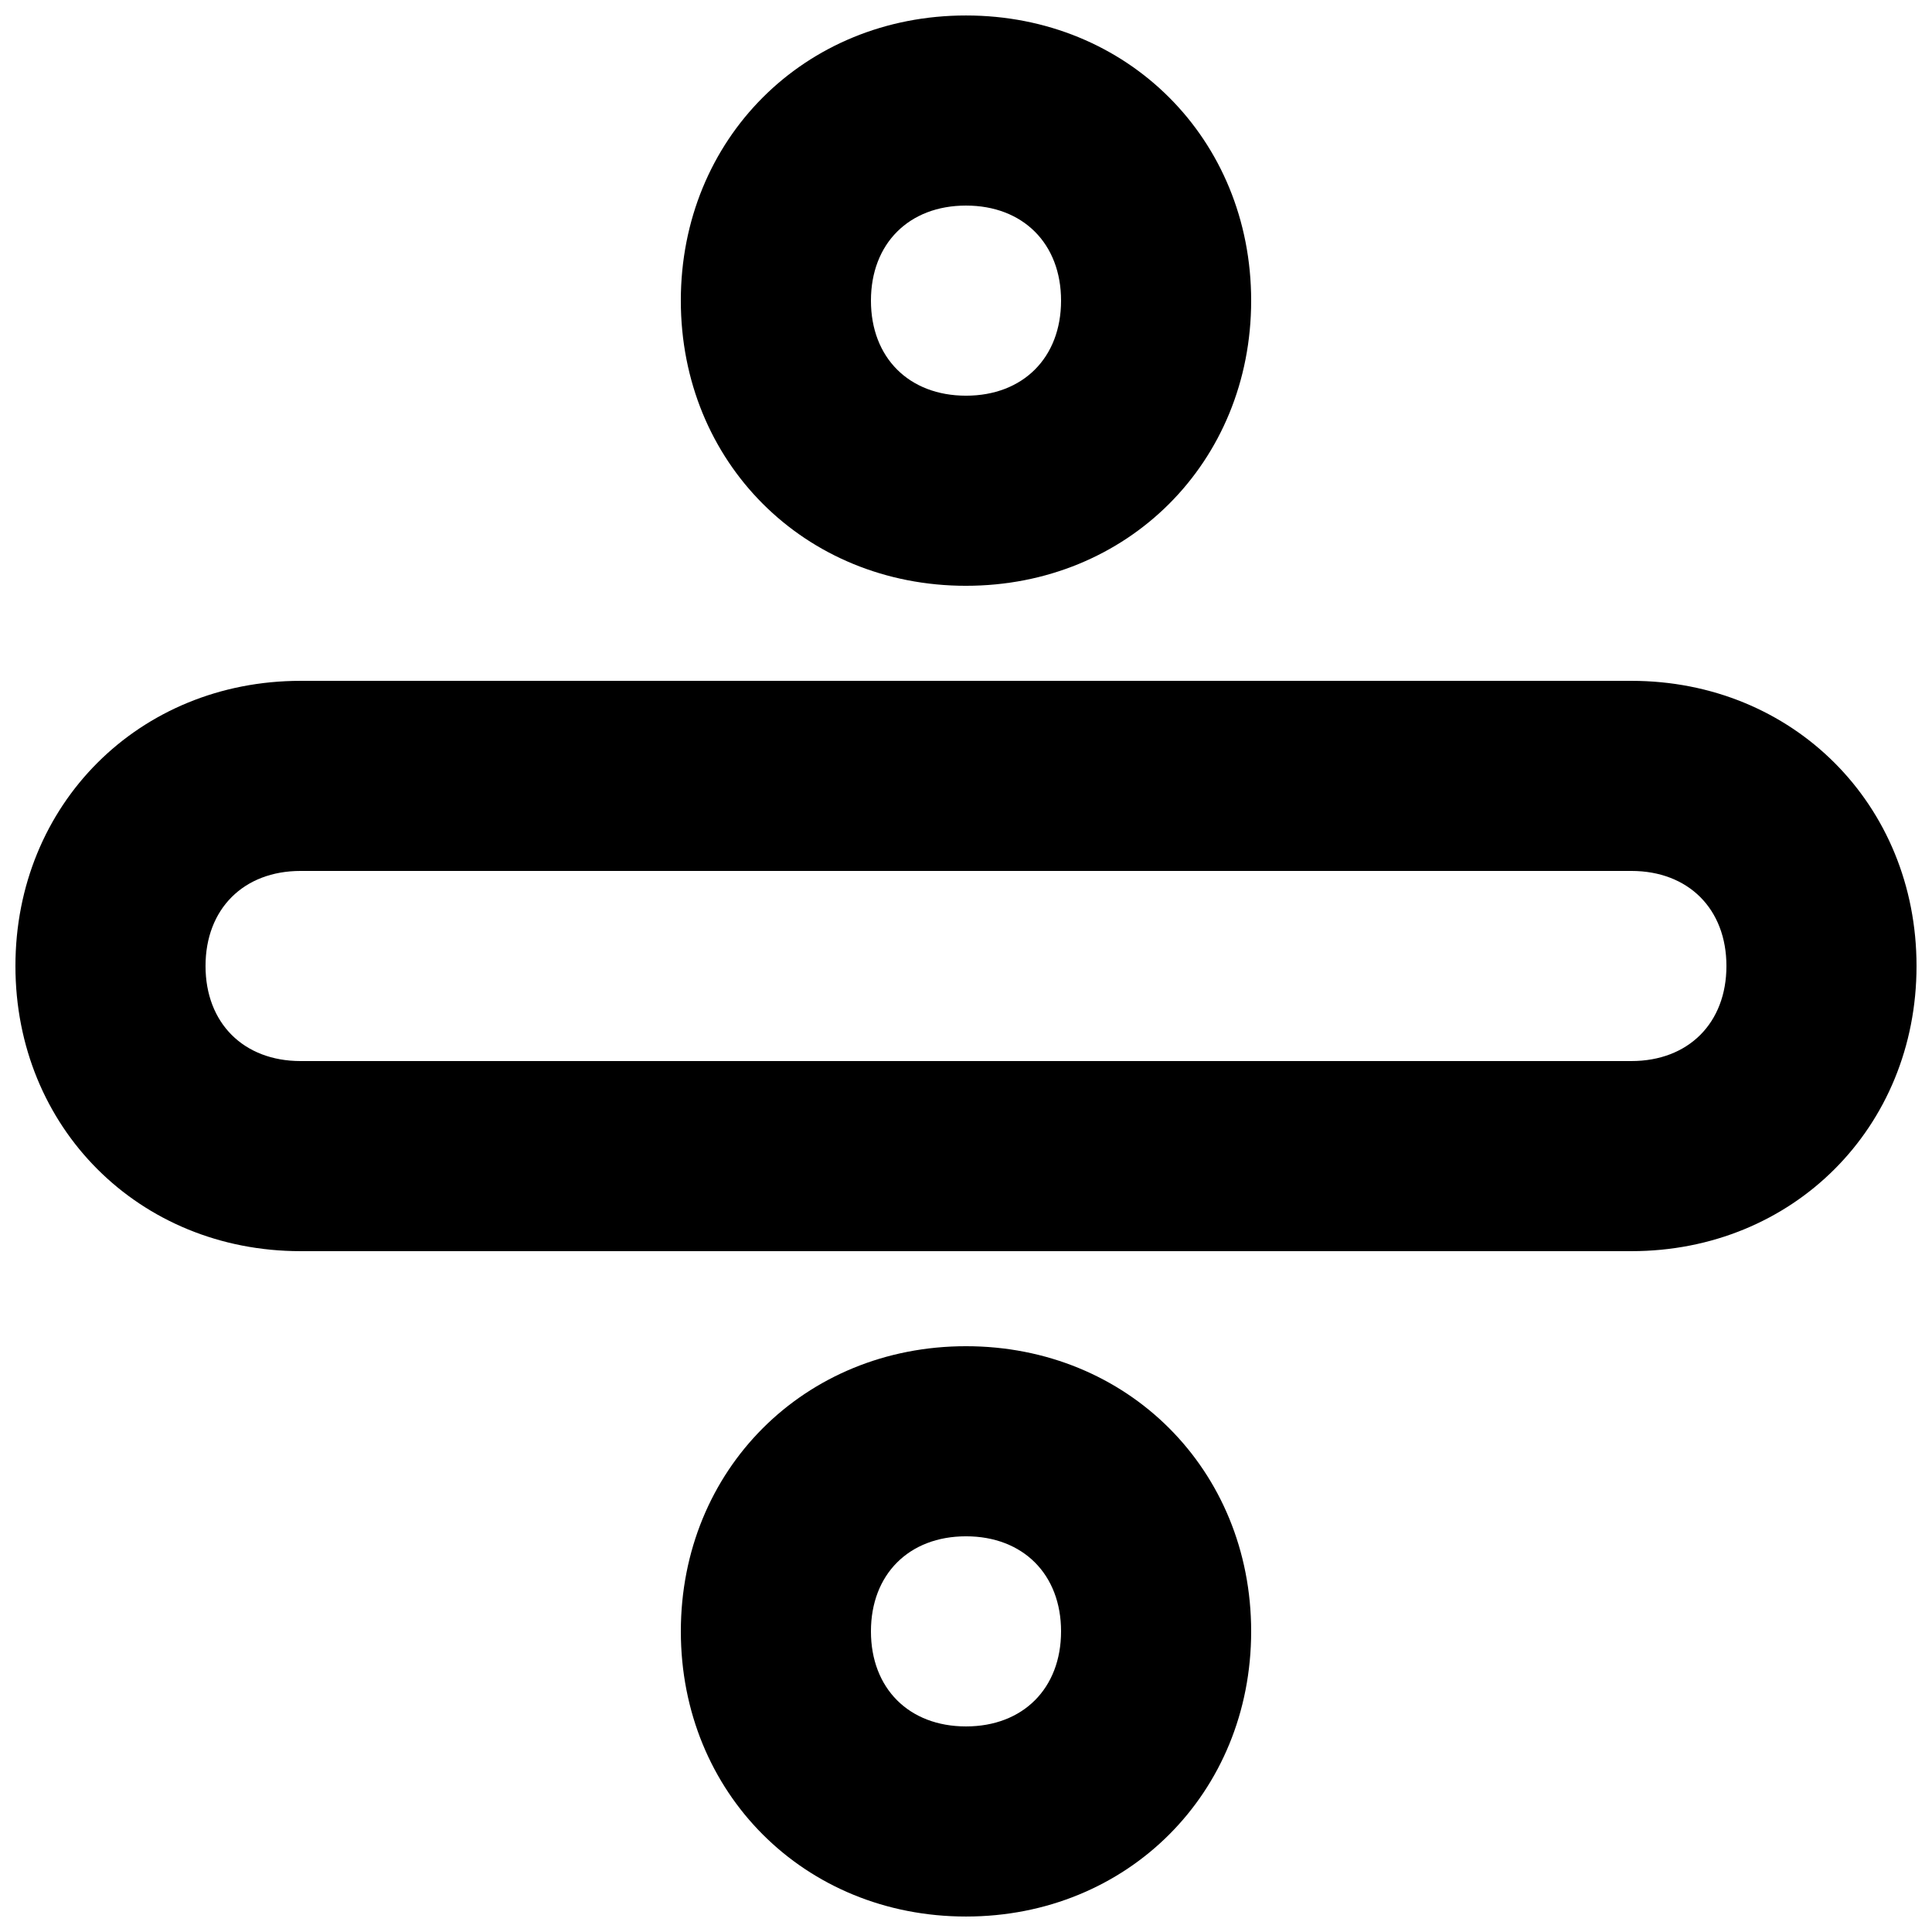<?xml version="1.0" encoding="UTF-8"?>
<!-- Uploaded to: ICON Repo, www.iconrepo.com, Generator: ICON Repo Mixer Tools -->
<svg width="800px" height="800px" version="1.1" viewBox="144 144 512 512" xmlns="http://www.w3.org/2000/svg">
 <defs>
  <clipPath id="c">
   <path d="m324 148.09h152v151.91h-152z"/>
  </clipPath>
  <clipPath id="b">
   <path d="m324 500h152v151.9h-152z"/>
  </clipPath>
  <clipPath id="a">
   <path d="m148.09 324h503.81v152h-503.81z"/>
  </clipPath>
 </defs>
 <g>
  <g clip-path="url(#c)">
   <path d="m400 299.24c42.824 0 75.57-32.746 75.57-75.57s-32.746-75.57-75.57-75.57c-42.824-0.004-75.574 32.742-75.574 75.566 0 42.824 32.75 75.574 75.574 75.574zm0-100.76c15.113 0 25.191 10.078 25.191 25.191s-10.078 25.191-25.191 25.191c-15.117-0.004-25.191-10.078-25.191-25.195 0-15.113 10.074-25.188 25.191-25.188z"/>
  </g>
  <g clip-path="url(#b)">
   <path d="m400 500.76c-42.824 0-75.57 32.746-75.57 75.57s32.746 75.57 75.57 75.57 75.57-32.746 75.57-75.57-32.746-75.57-75.57-75.57zm0 100.76c-15.113 0-25.191-10.078-25.191-25.191s10.078-25.191 25.191-25.191 25.191 10.078 25.191 25.191c-0.004 15.113-10.078 25.191-25.191 25.191z"/>
  </g>
  <g clip-path="url(#a)">
   <path d="m576.33 324.43h-352.67c-42.824 0-75.57 32.746-75.57 75.57 0 42.824 32.746 75.57 75.57 75.57h352.67c42.824 0 75.57-32.746 75.57-75.57 0-42.82-32.746-75.57-75.57-75.57zm0 100.76h-352.67c-15.113 0-25.191-10.078-25.191-25.191 0-15.113 10.078-25.191 25.191-25.191h352.67c15.113 0 25.191 10.078 25.191 25.191 0 15.117-10.078 25.191-25.191 25.191z"/>
  </g>
 </g>
</svg>